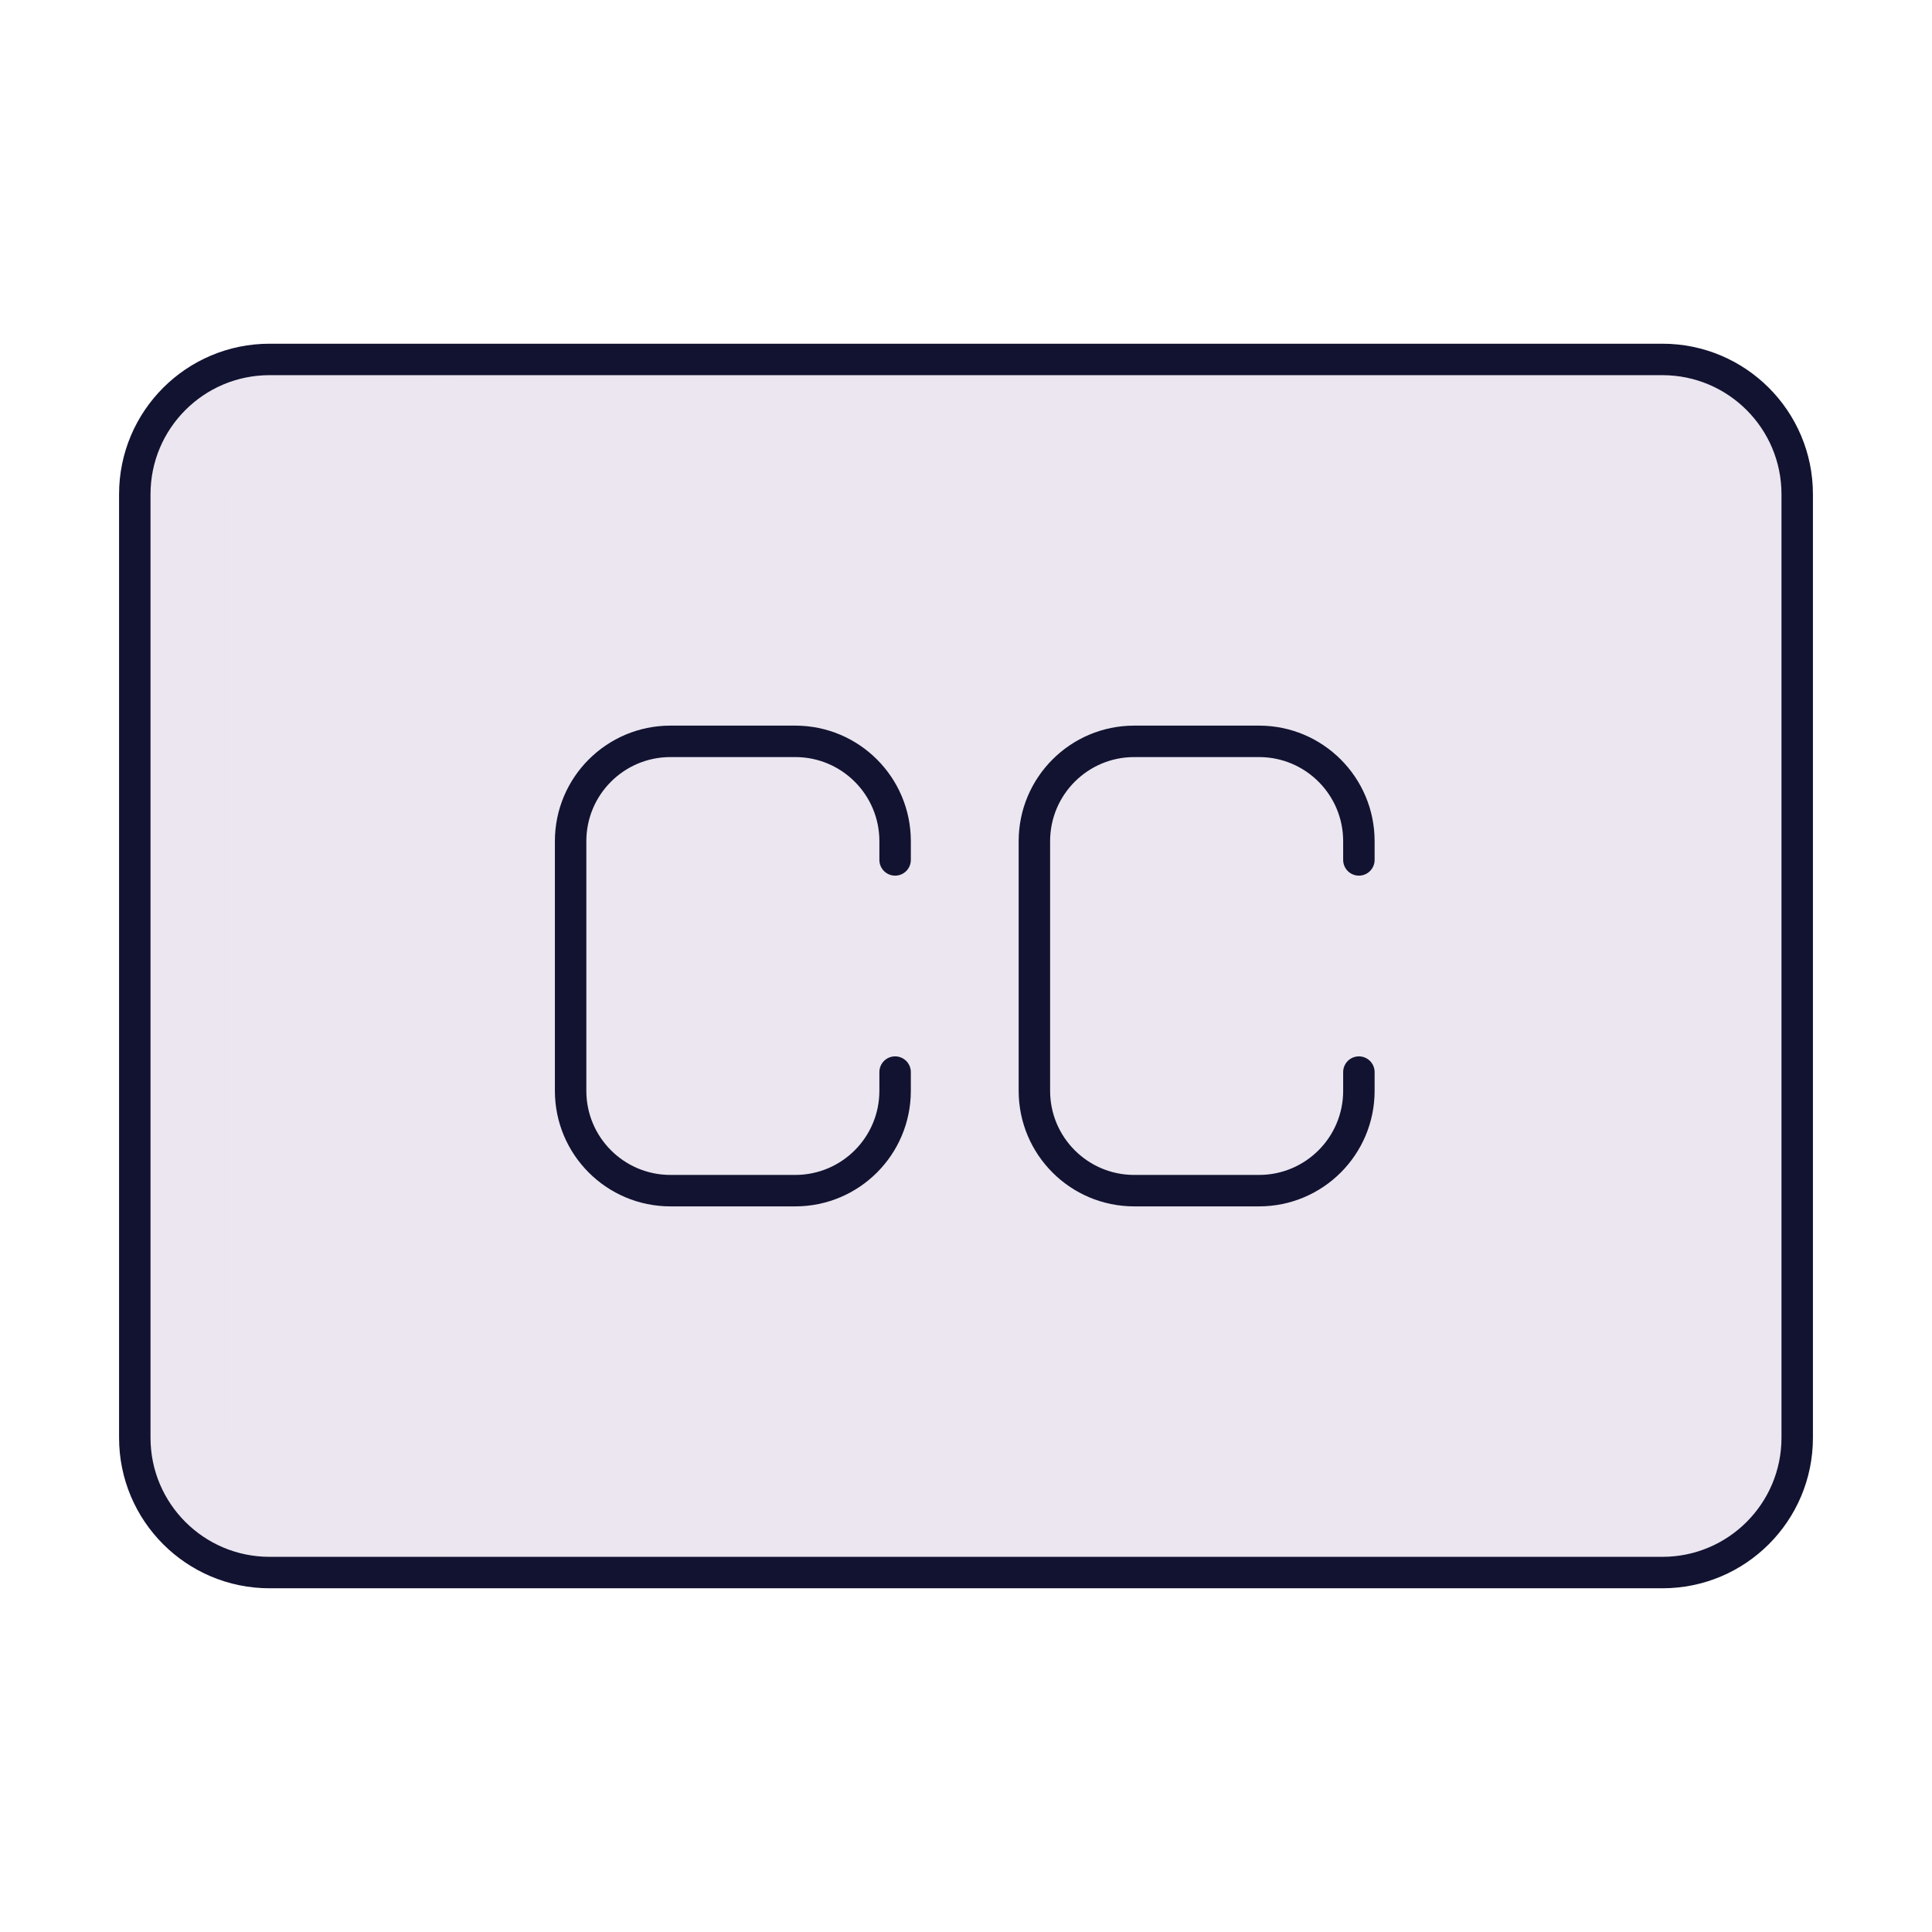 <svg xmlns="http://www.w3.org/2000/svg" width="430" height="430" style="width:100%;height:100%;transform:translate3d(0,0,0);content-visibility:visible" viewBox="0 0 430 430"><defs><clipPath id="c"><path d="M0 0h430v430H0z"/></clipPath><clipPath id="g"><path d="M0 0h430v430H0z"/></clipPath><clipPath id="f"><path d="M0 0h430v430H0z"/></clipPath><clipPath id="d"><path d="M0 0h430v430H0z"/></clipPath><path id="b" style="display:none"/><path id="a" style="display:none"/><mask id="h" mask-type="alpha"><use xmlns:ns1="http://www.w3.org/1999/xlink" ns1:href="#a"/></mask><mask id="e" mask-type="alpha"><use xmlns:ns2="http://www.w3.org/1999/xlink" ns2:href="#b"/></mask></defs><g clip-path="url(#c)"><g clip-path="url(#d)" style="display:none"><path class="secondary" style="display:none"/><g mask="url(#e)" style="mix-blend-mode:multiply;display:none"><path class="secondary"/><path class="secondary" style="mix-blend-mode:multiply"/></g><g fill="none" style="display:none"><path class="primary"/><path class="primary"/></g><path fill="none" class="primary" style="display:none"/></g><g clip-path="url(#f)" style="display:block"><path fill="#EBE6EF" d="M-155-135c-16.569 0-30 13.431-30 30v210c0 16.569 13.431 30 30 30h310c16.569 0 30-13.431 30-30v-210c0-16.569-13.431-30-30-30h-310z" class="secondary" style="display:block" transform="translate(215 215)"/><g opacity=".4" style="mix-blend-mode:multiply;display:block"><path fill="#EBE6EF" d="M30 110v210c0 16.569 13.431 30 30 30h310c16.569 0 30-13.431 30-30V110c0-16.569-13.431-30-30-30H60c-16.569 0-30 13.431-30 30zm20 0c0-5.523 4.477-10 10-10h310c5.523 0 10 4.477 10 10v210c0 5.523-4.477 10-10 10H60c-5.523 0-10-4.477-10-10V110z" class="secondary" opacity="1"/></g><g opacity=".3" style="mix-blend-mode:multiply;display:block"><path fill="#EBE6EF" d="M30 110c0-16.569 13.431-30 30-30h55c-16.569 0-30 13.431-30 30v210c0 16.569 13.431 30 30 30H60c-16.569 0-30-13.431-30-30V110z" class="secondary" opacity="1"/></g><path fill="none" stroke="#121331" stroke-linejoin="round" stroke-width="7" d="M-155-135c-16.569 0-30 13.431-30 30v210c0 16.569 13.431 30 30 30h310c16.569 0 30-13.431 30-30v-210c0-16.569-13.431-30-30-30h-310z" class="primary" style="display:block" transform="translate(215 215)"/><path fill="none" stroke="#121331" stroke-linecap="round" stroke-linejoin="round" stroke-width="7" d="M302.444 238.611v4.167c0 12.273-9.949 22.222-22.222 22.222h-27.778c-12.273 0-22.222-9.949-22.222-22.222v-55.556c0-12.273 9.949-22.222 22.222-22.222h27.778c12.273 0 22.222 9.949 22.222 22.222v4.167m-103.222 47.222v4.167c0 12.273-9.949 22.222-22.222 22.222h-27.778C136.949 265 127 255.051 127 242.778v-55.556c0-12.273 9.949-22.222 22.222-22.222H177c12.273 0 22.222 9.949 22.222 22.222v4.167" class="primary" style="display:block"/><g fill="none" style="display:none"><path class="primary"/><path class="primary"/></g></g><g clip-path="url(#g)" style="display:none"><path class="secondary" style="display:none"/><g fill="none" mask="url(#h)" style="display:none"><path class="primary"/><path class="primary"/></g><g style="mix-blend-mode:multiply;display:none"><path class="secondary"/><path class="secondary" style="mix-blend-mode:multiply"/></g><path fill="none" class="primary" style="display:none"/></g></g></svg>